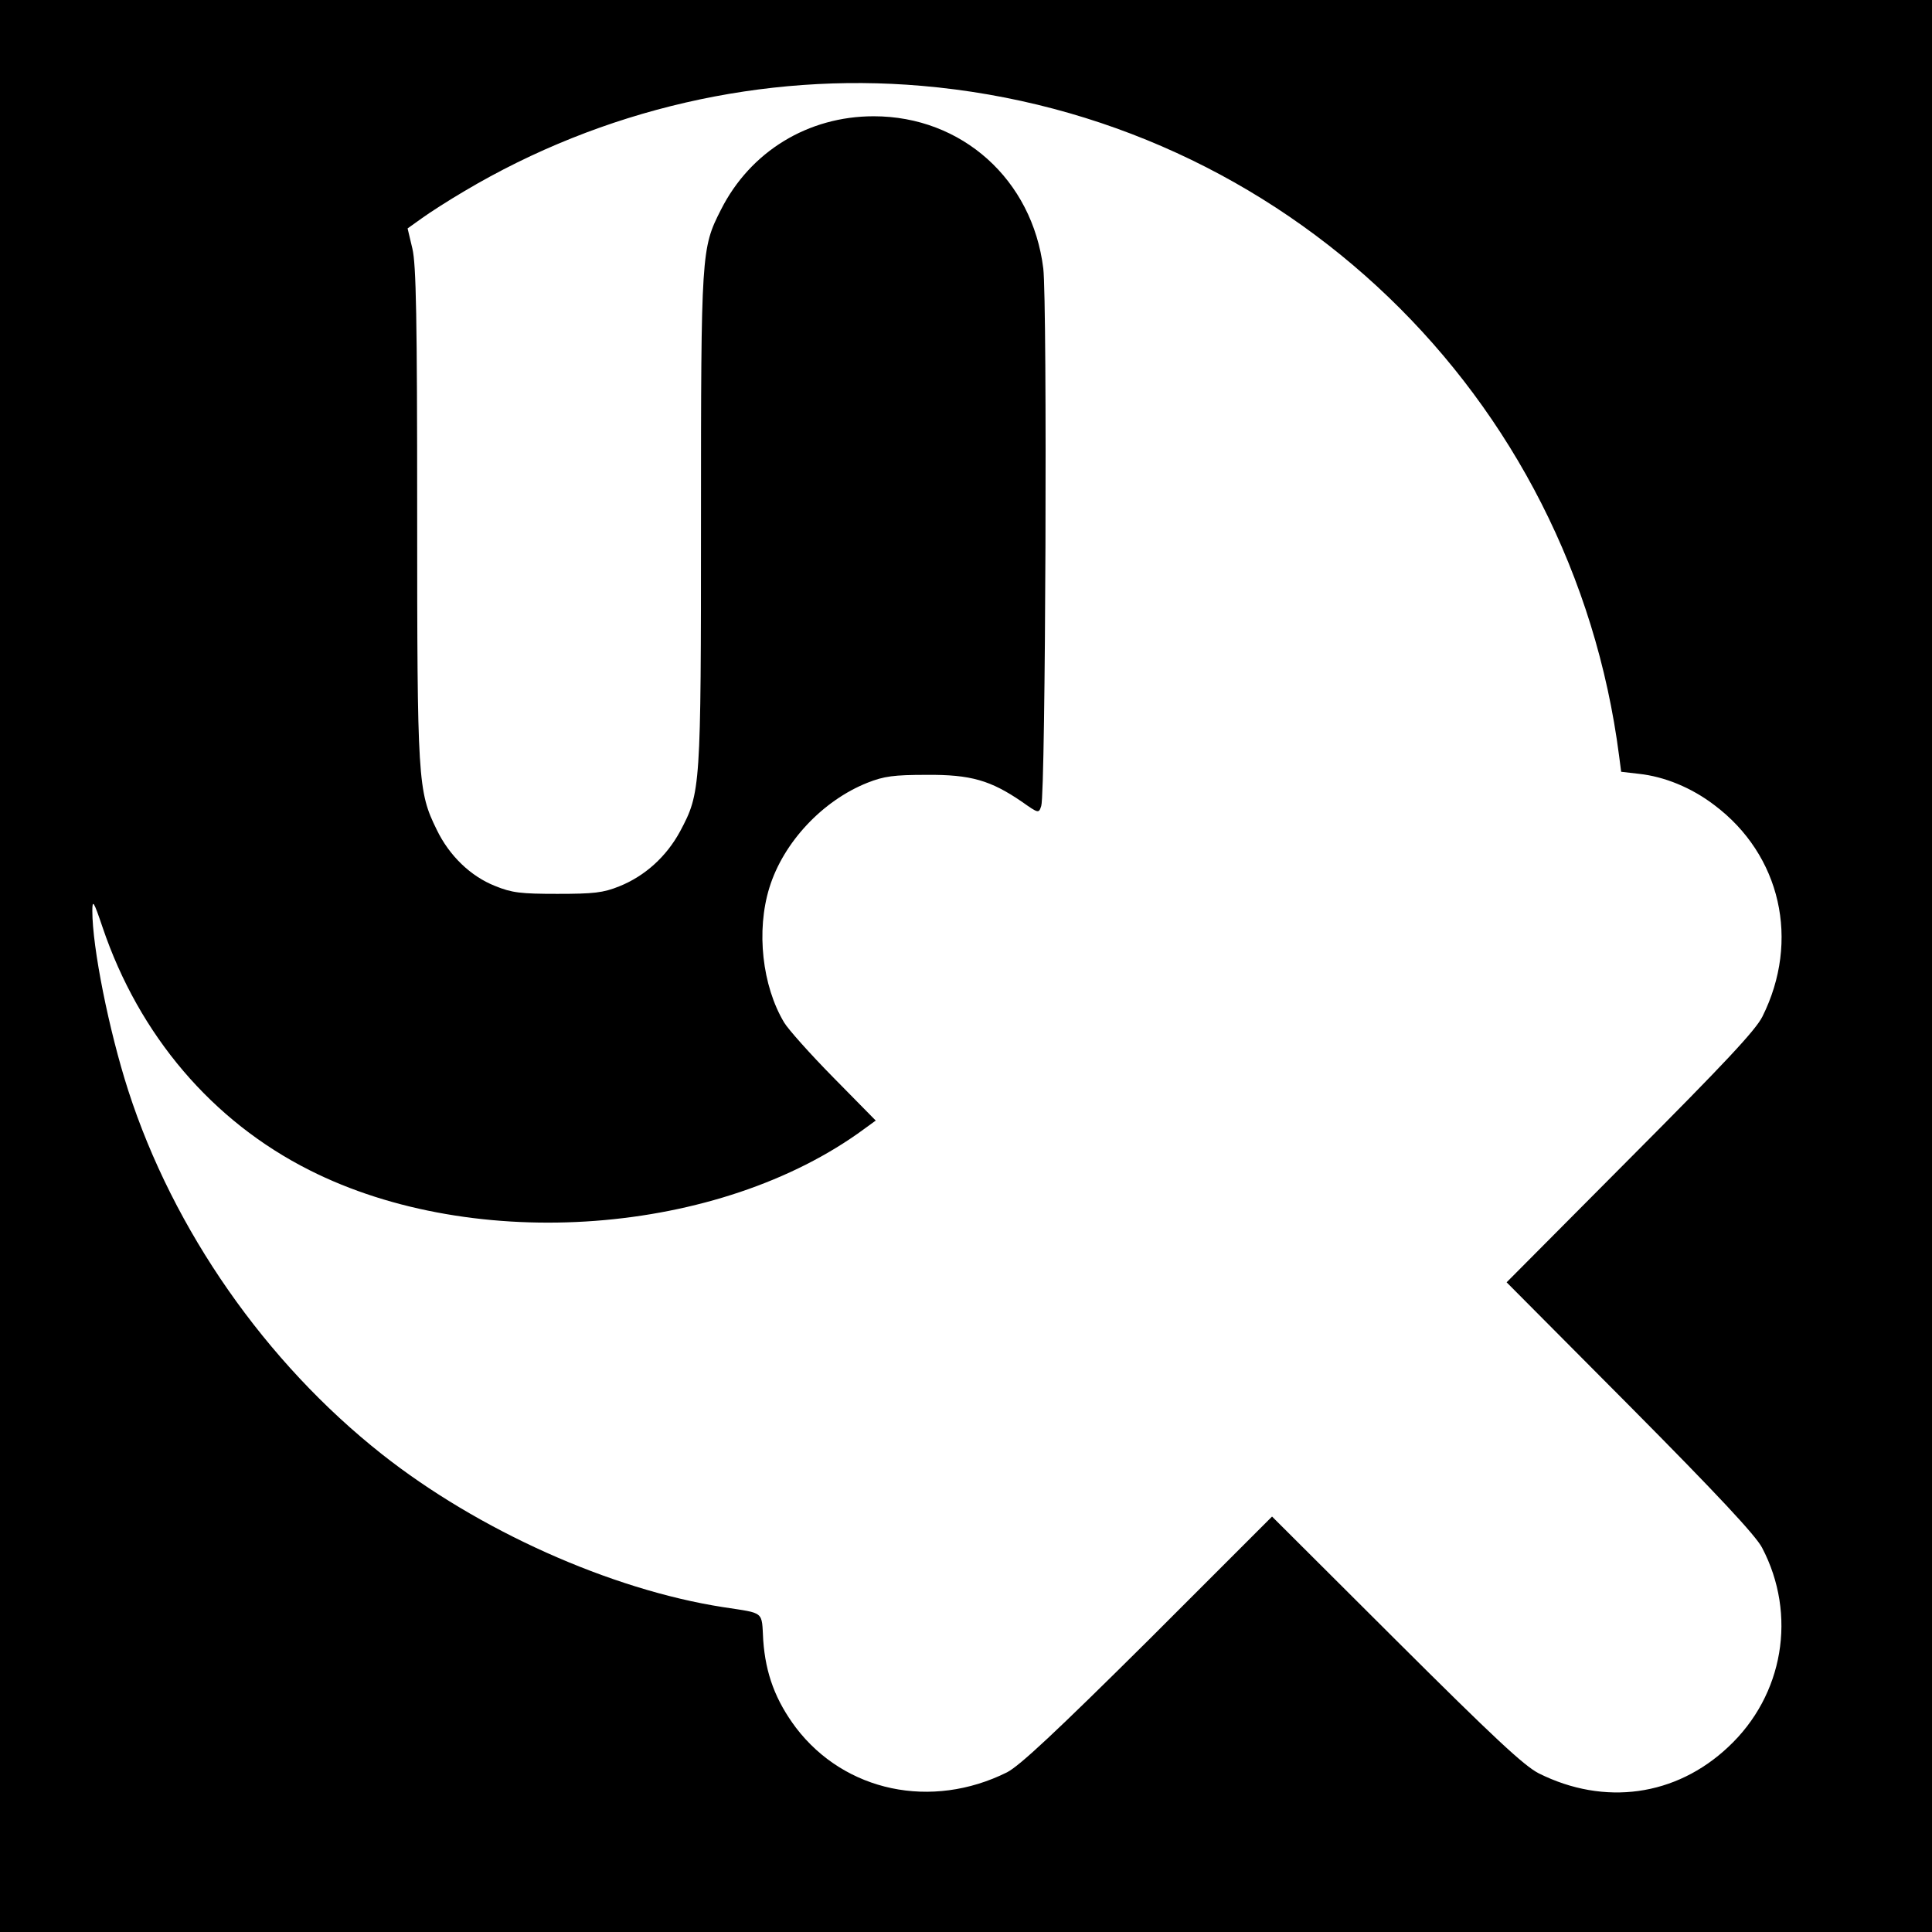 <?xml version="1.0" standalone="no"?>
<!DOCTYPE svg PUBLIC "-//W3C//DTD SVG 20010904//EN"
 "http://www.w3.org/TR/2001/REC-SVG-20010904/DTD/svg10.dtd">
<svg version="1.0" xmlns="http://www.w3.org/2000/svg"
 width="565pt" height="565pt" viewBox="0 0 565 565"
 preserveAspectRatio="xMidYMid meet">
<g transform="translate(0,565) scale(0.1,-0.1)"
fill="#000000" stroke="none">
<path d="M0 2825 l0 -2825 2825 0 2825 0 0 2825 0 2825 -2825 0 -2825 0 0
-2825z m2695 2574 c1058 -91 1904 -904 2040 -1960 l6 -46 52 -6 c74 -8 153
-40 220 -91 195 -146 252 -397 141 -619 -20 -40 -111 -137 -387 -414 l-361
-363 360 -362 c257 -259 368 -378 387 -414 103 -196 63 -432 -99 -583 -153
-144 -362 -173 -554 -77 -43 22 -131 104 -417 389 l-363 362 -362 -362 c-269
-267 -376 -367 -413 -386 -221 -110 -474 -57 -617 130 -60 80 -89 158 -96 256
-5 87 6 78 -117 97 -329 51 -717 225 -999 448 -339 268 -609 654 -741 1063
-57 177 -105 419 -105 525 0 35 4 29 30 -48 107 -316 321 -567 605 -710 485
-245 1200 -191 1623 121 l33 24 -124 126 c-68 69 -133 142 -144 161 -64 107
-82 268 -43 394 41 133 156 255 287 307 48 19 77 23 173 23 129 1 187 -16 279
-79 48 -34 49 -34 56 -12 13 37 18 1473 6 1572 -32 260 -238 445 -496 445
-192 0 -361 -103 -447 -274 -57 -112 -58 -125 -58 -906 0 -788 -1 -798 -61
-911 -40 -74 -103 -131 -178 -161 -47 -19 -75 -22 -181 -22 -107 0 -133 3
-182 23 -71 28 -134 88 -171 165 -55 112 -57 142 -57 924 0 572 -3 729 -14
775 l-14 59 42 30 c22 16 78 52 124 79 404 240 875 348 1337 308z"/>
</g>
</svg>
